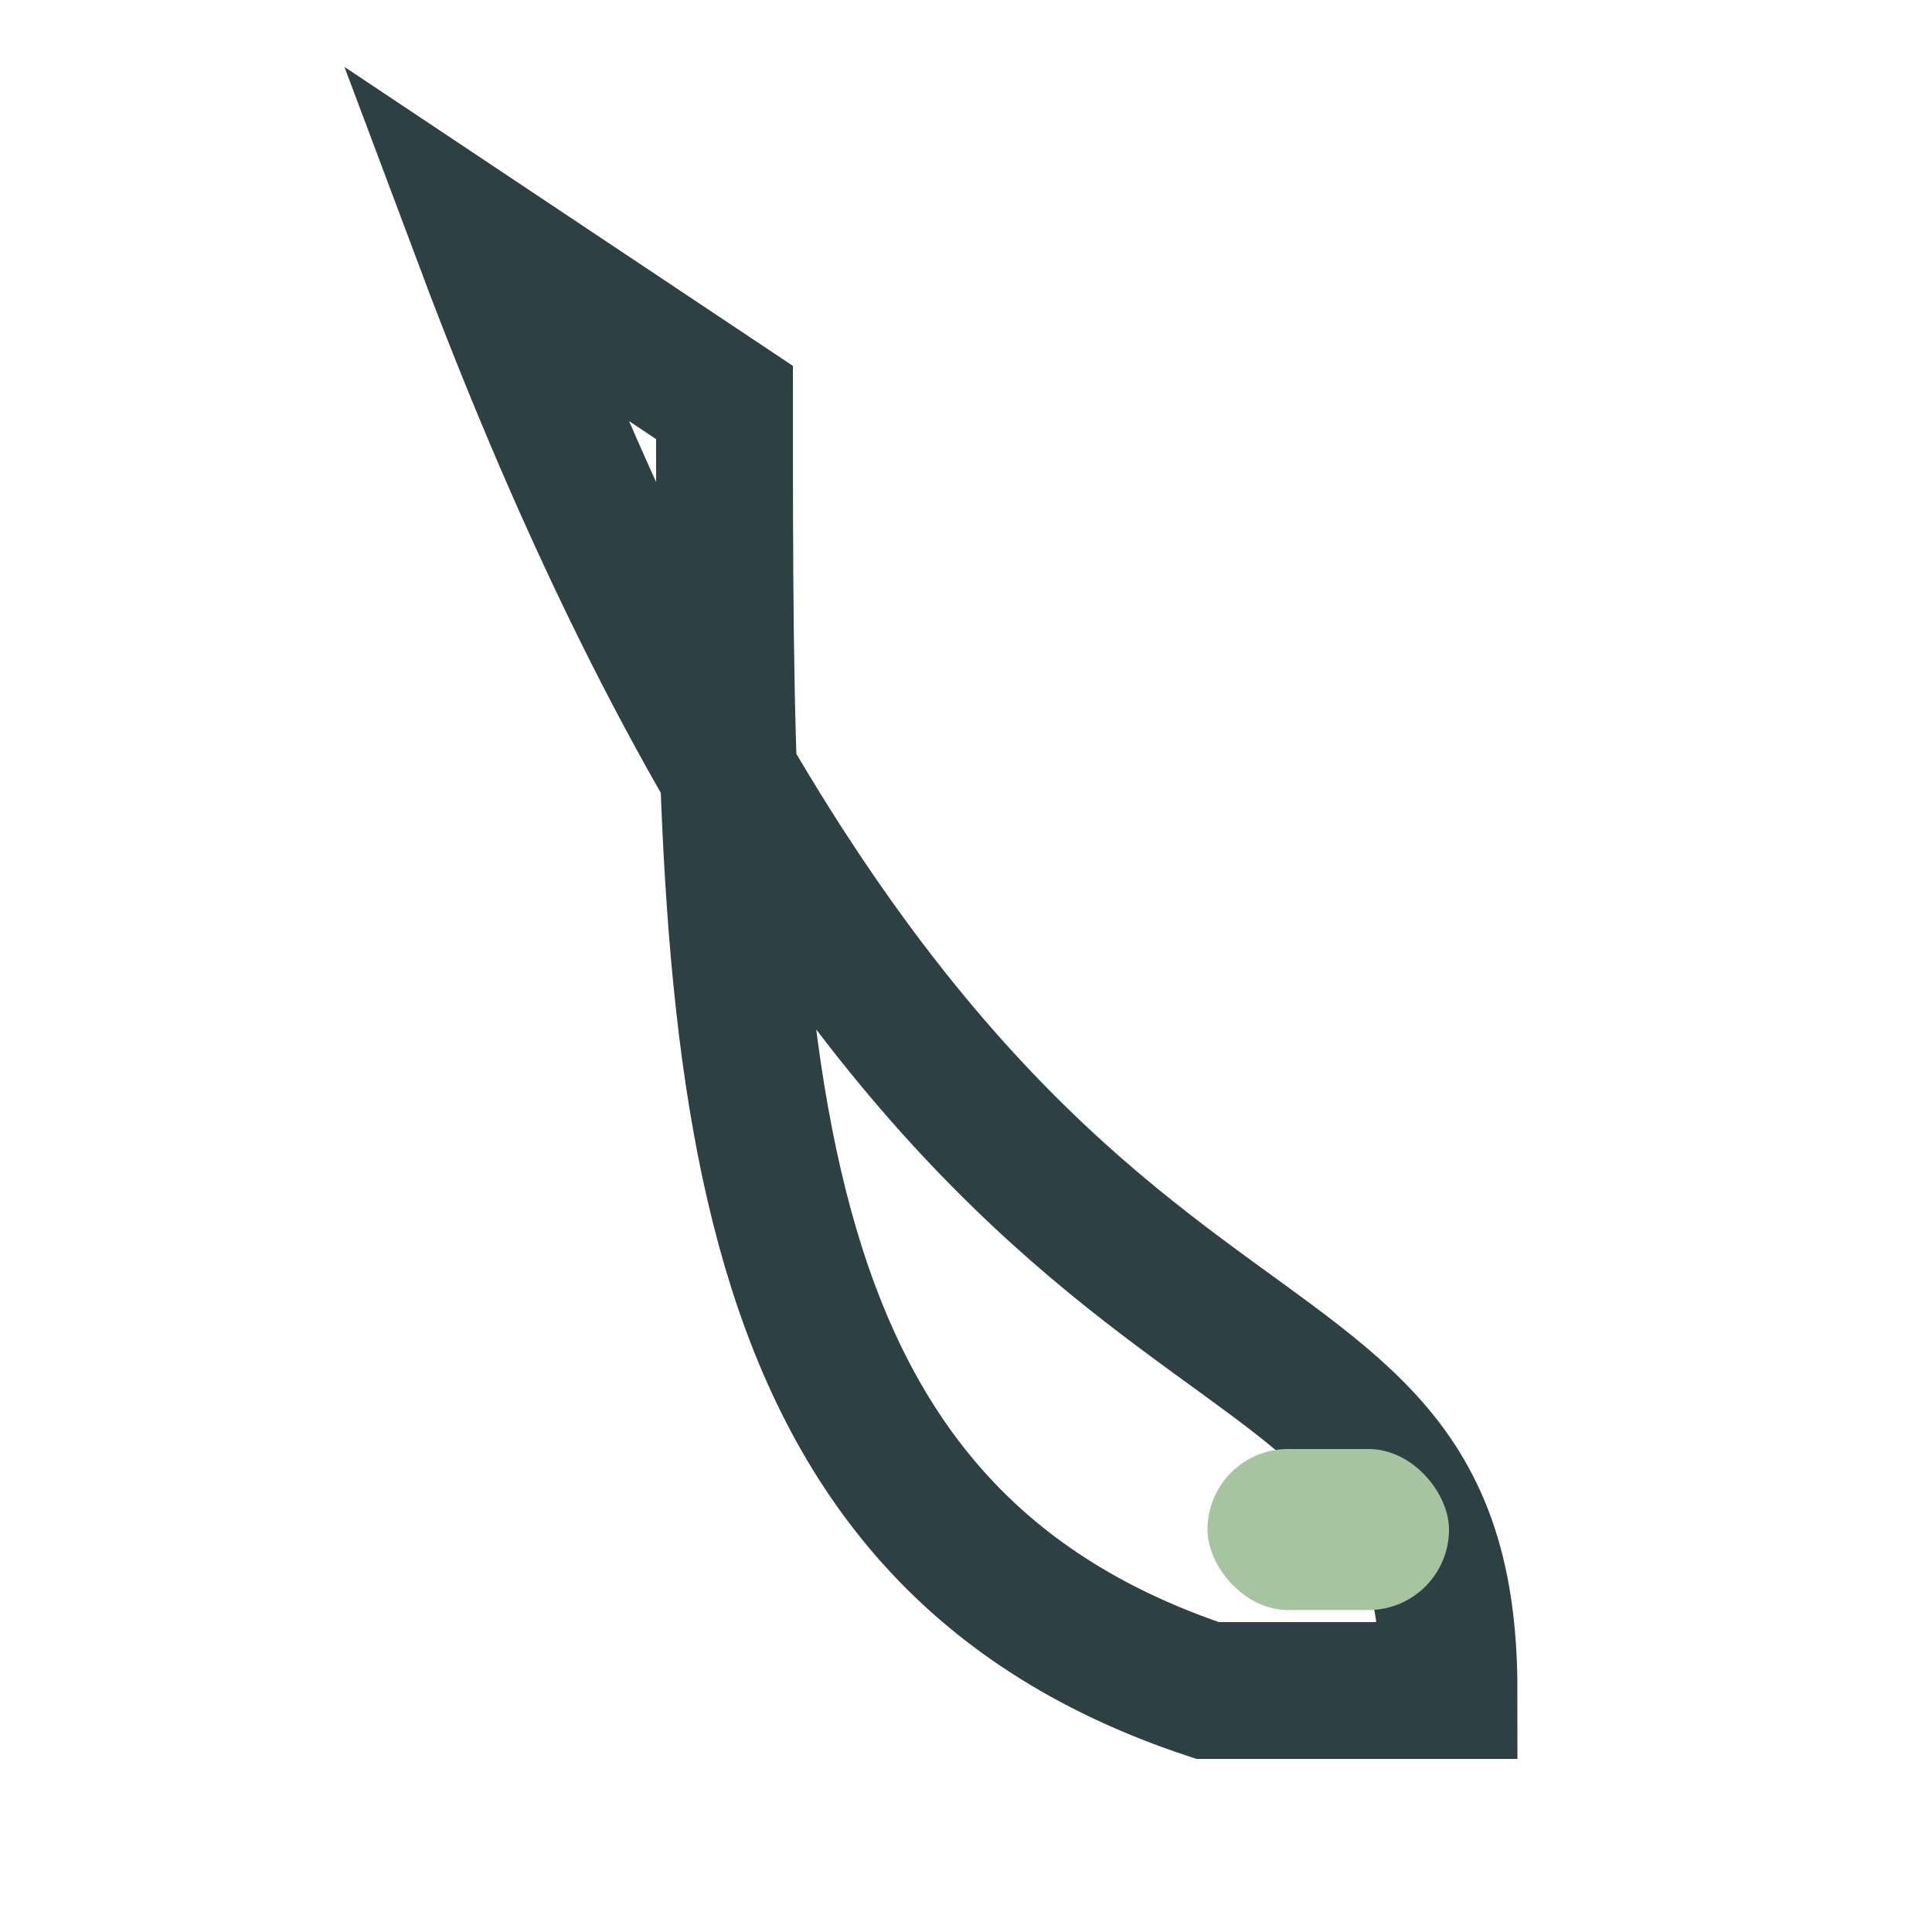 <?xml version="1.0" encoding="UTF-8"?>
<svg xmlns="http://www.w3.org/2000/svg" width="24" height="24" viewBox="0 0 24 24"><path d="M6 3c6 16 12 12 12 18l-3 0c-6-2-6-8-6-16z" fill="none" stroke="#2D4044" stroke-width="1.7"/><rect x="15" y="18" width="3" height="2" rx="1" fill="#A7C4A0"/></svg>